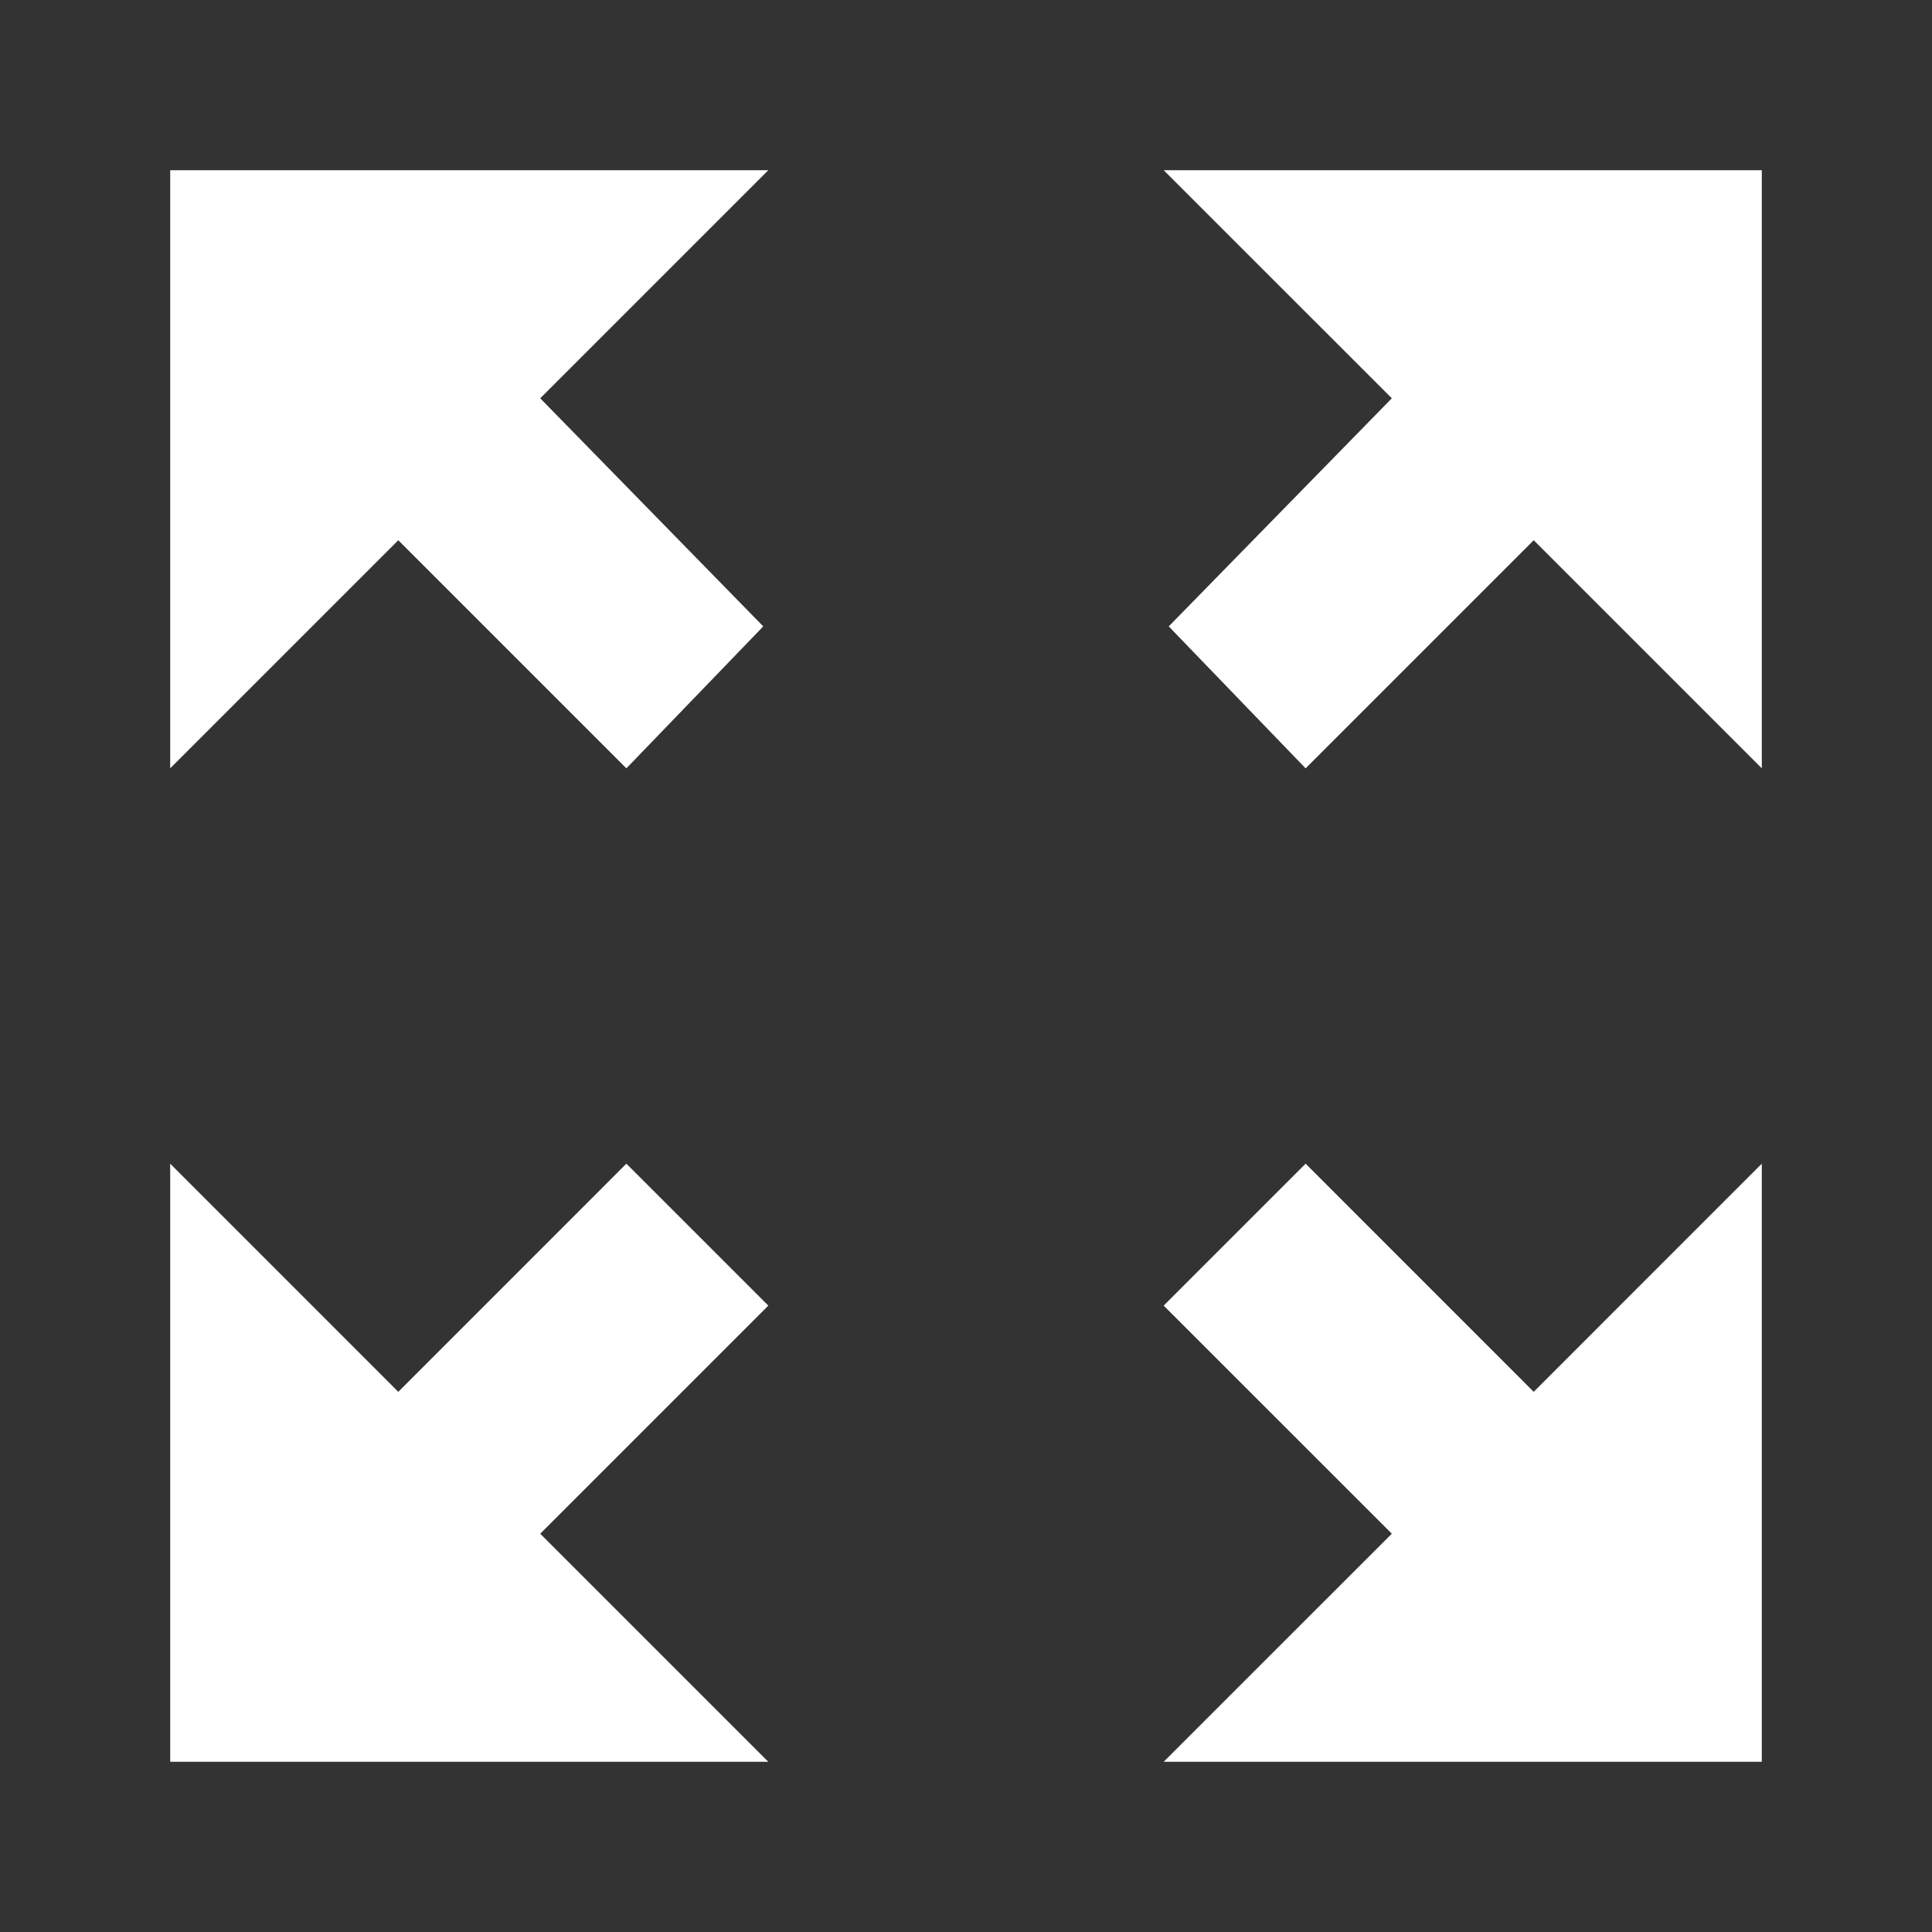 <?xml version="1.0" encoding="utf-8"?>
<!-- Generator: Adobe Illustrator 15.0.0, SVG Export Plug-In . SVG Version: 6.00 Build 0)  -->
<!DOCTYPE svg PUBLIC "-//W3C//DTD SVG 1.1//EN" "http://www.w3.org/Graphics/SVG/1.1/DTD/svg11.dtd">
<svg version="1.1" id="Layer_1" xmlns="http://www.w3.org/2000/svg" xmlns:xlink="http://www.w3.org/1999/xlink" x="0px" y="0px"
	 width="32px" height="32px" viewBox="0 0 32 32" enable-background="new 0 0 32 32" xml:space="preserve">
<rect x="0" y="0" width="32" height="32" fill="#333333" stroke="none"/>
<g id="Layer_1_1_">
</g>
<g id="fullscreen">
	<g>
		<polygon fill="#FFFFFF" points="25.403,23.053 21.625,19.274 19.274,21.625 23.053,25.403 19.274,29.181 29.181,29.181 
			29.181,19.274 		"/>
		<polygon fill="#FFFFFF" points="12.726,2.819 2.819,2.819 2.819,12.726 6.597,8.948 10.375,12.726 12.642,10.375 8.948,6.597 		
			"/>
		<polygon fill="#FFFFFF" points="12.726,21.625 10.375,19.274 6.597,23.053 2.819,19.274 2.819,29.181 12.726,29.181 8.948,25.403 
					"/>
		<polygon fill="#FFFFFF" points="29.181,2.819 19.274,2.819 23.053,6.597 19.358,10.375 21.625,12.726 25.403,8.948 29.181,12.726 
					"/>
	</g>
</g>
</svg>
